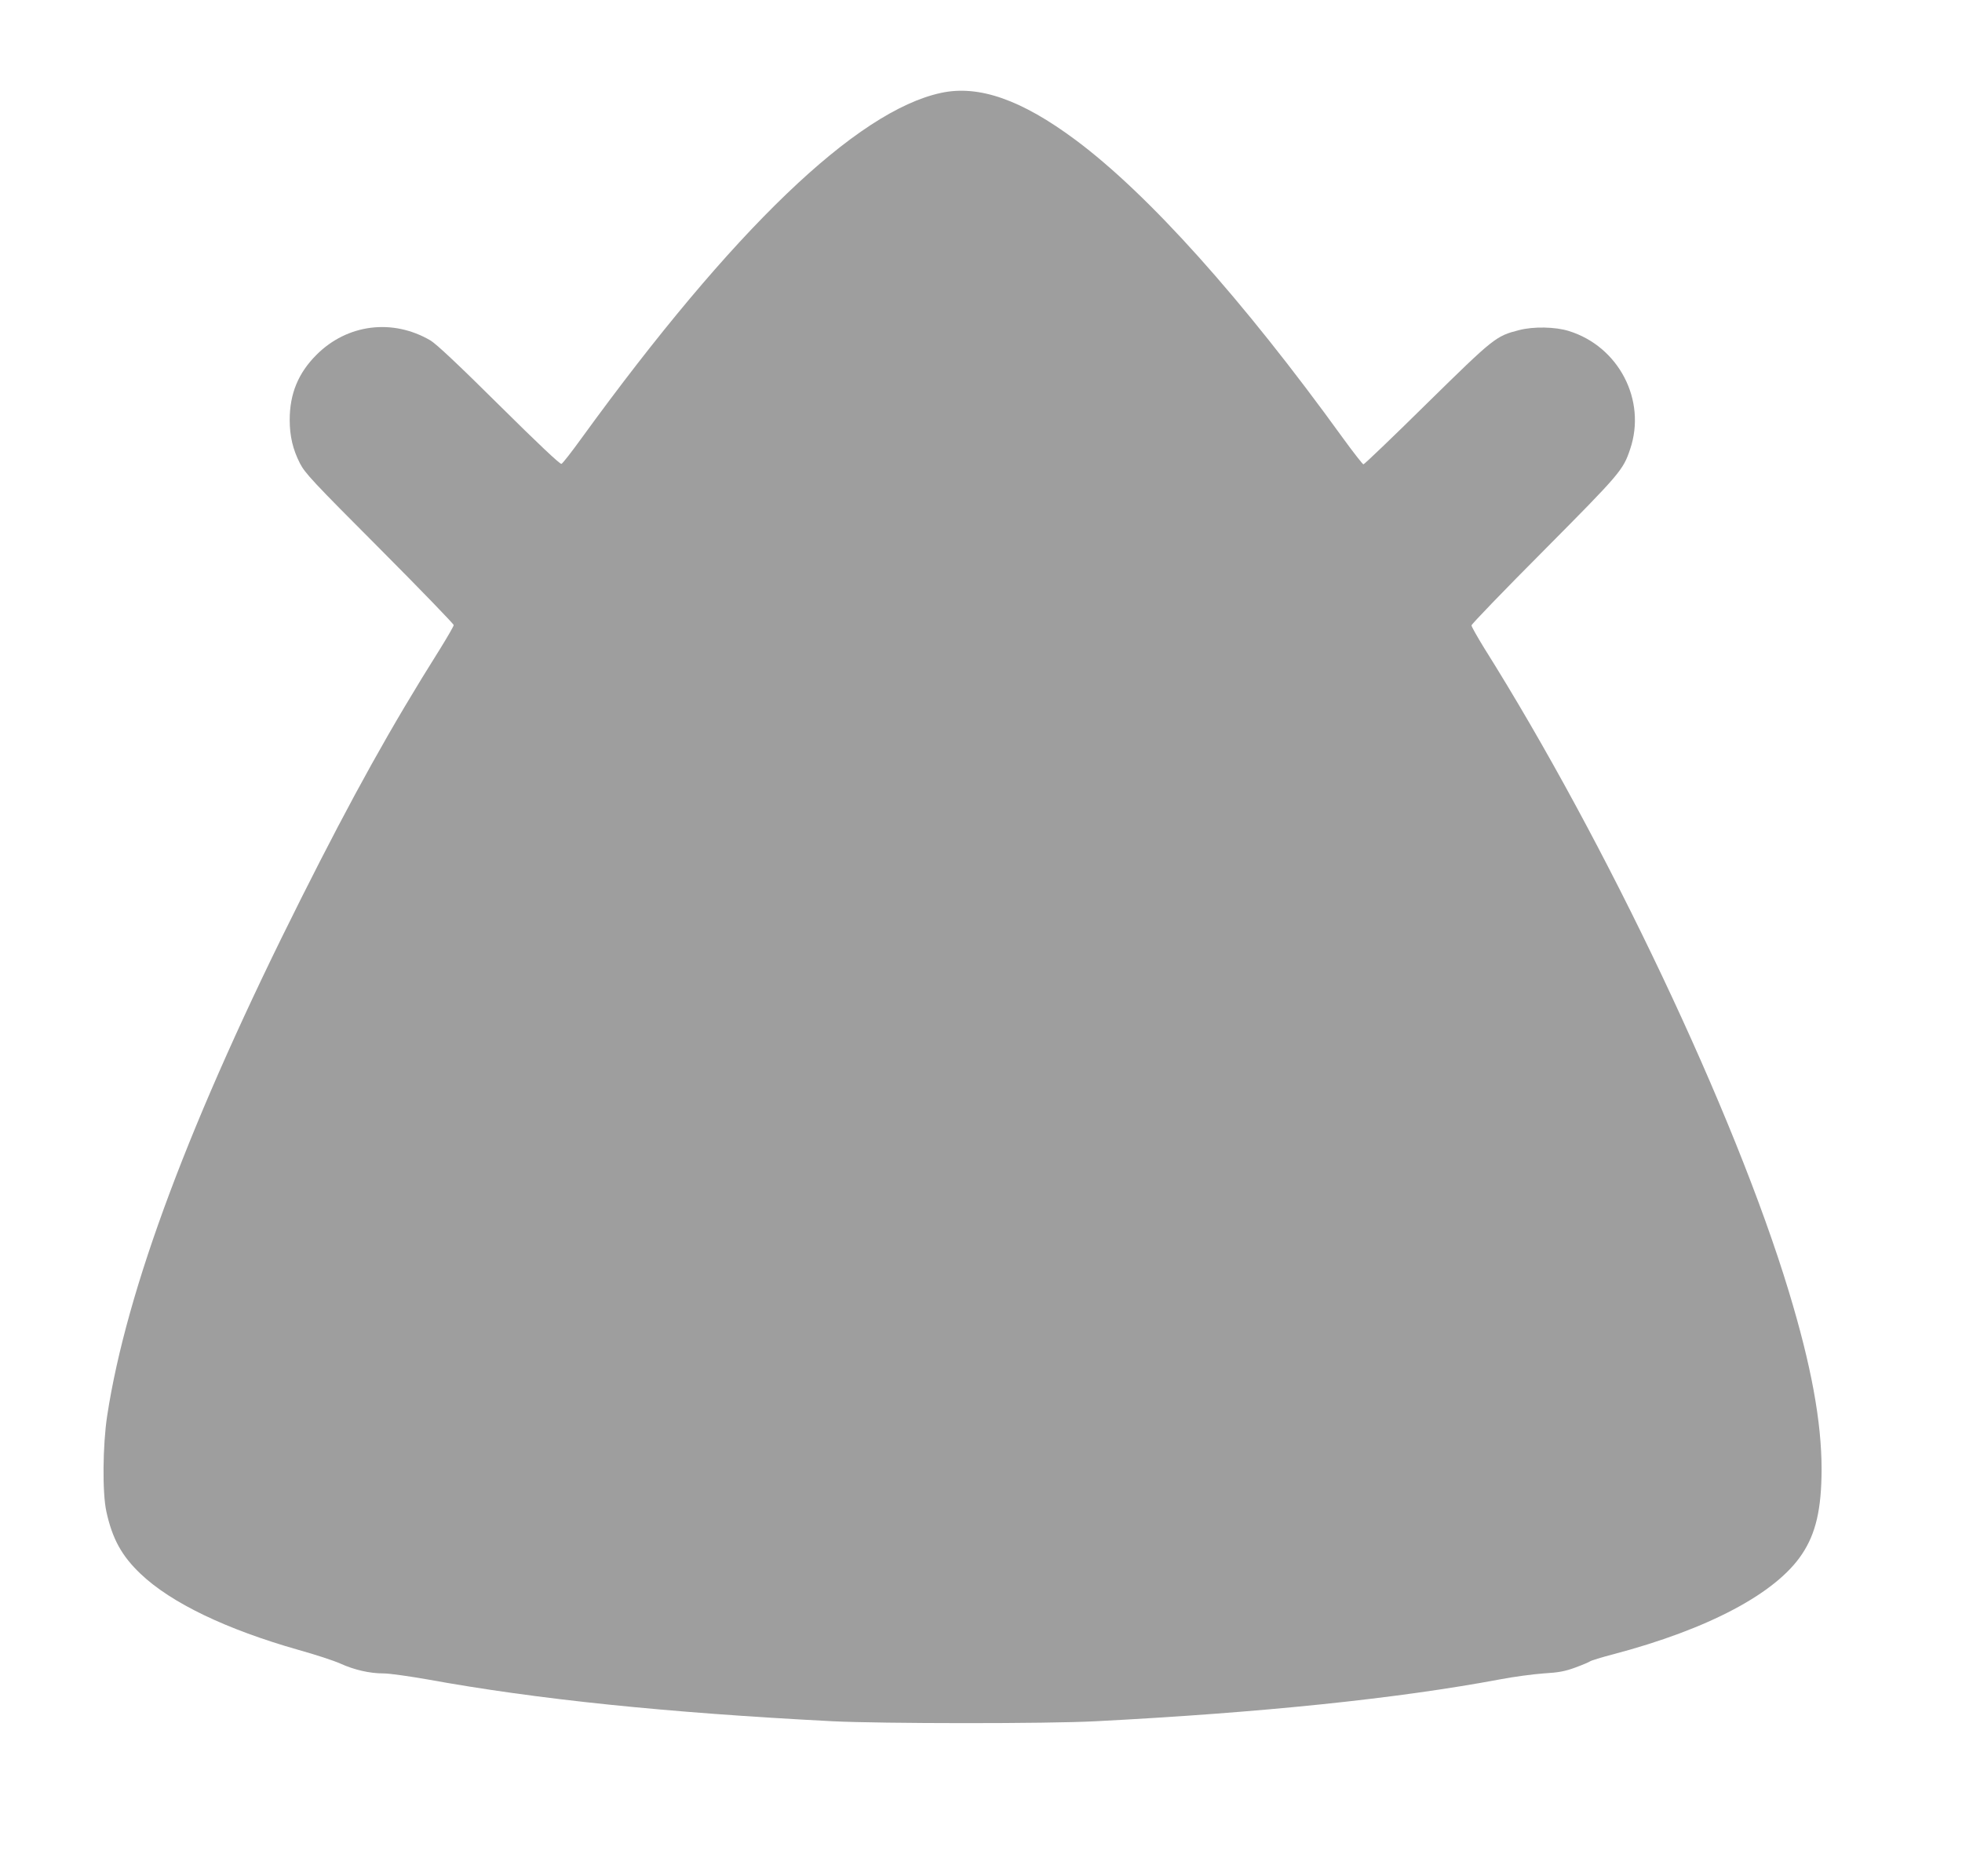 <?xml version="1.0" standalone="no"?>
<!DOCTYPE svg PUBLIC "-//W3C//DTD SVG 20010904//EN"
 "http://www.w3.org/TR/2001/REC-SVG-20010904/DTD/svg10.dtd">
<svg version="1.0" xmlns="http://www.w3.org/2000/svg"
 width="1280pt" height="1224pt" viewBox="0 0 1280 1224"
 preserveAspectRatio="xMidYMid meet">
<g transform="translate(0,1224) scale(0.1,-0.1)"
fill="#9e9e9e" stroke="none">
<path d="M6140 11634 c-552 -118 -1358 -892 -2345 -2252 -65 -90 -124 -166
-132 -169 -9 -4 -156 135 -406 383 -267 265 -410 399 -448 422 -247 145 -543
108 -744 -93 -119 -119 -175 -254 -175 -425 0 -107 21 -194 67 -284 33 -64 84
-119 520 -556 266 -267 483 -492 483 -499 0 -7 -41 -78 -90 -157 -321 -510
-569 -957 -904 -1624 -724 -1441 -1141 -2554 -1267 -3380 -29 -191 -32 -503
-5 -624 39 -179 101 -290 223 -406 199 -190 560 -363 1032 -497 108 -30 230
-70 272 -89 91 -41 190 -64 282 -64 37 0 165 -18 285 -39 720 -131 1559 -217
2642 -273 323 -16 1400 -17 1720 0 1079 56 1962 147 2635 273 88 17 216 34
285 39 101 6 141 14 209 39 46 17 88 35 95 40 6 5 74 26 151 46 621 164 1062
398 1231 653 91 136 127 295 128 552 0 314 -68 682 -214 1163 -350 1156 -1188
2926 -1989 4201 -44 72 -81 137 -81 145 0 8 213 229 473 490 498 502 516 523
562 660 108 319 -74 670 -400 771 -89 28 -232 30 -324 6 -152 -39 -162 -47
-601 -478 -222 -219 -409 -398 -415 -398 -5 0 -66 78 -135 173 -654 905 -1267
1589 -1742 1943 -353 263 -632 361 -878 308z"/>
</g>
</svg>
